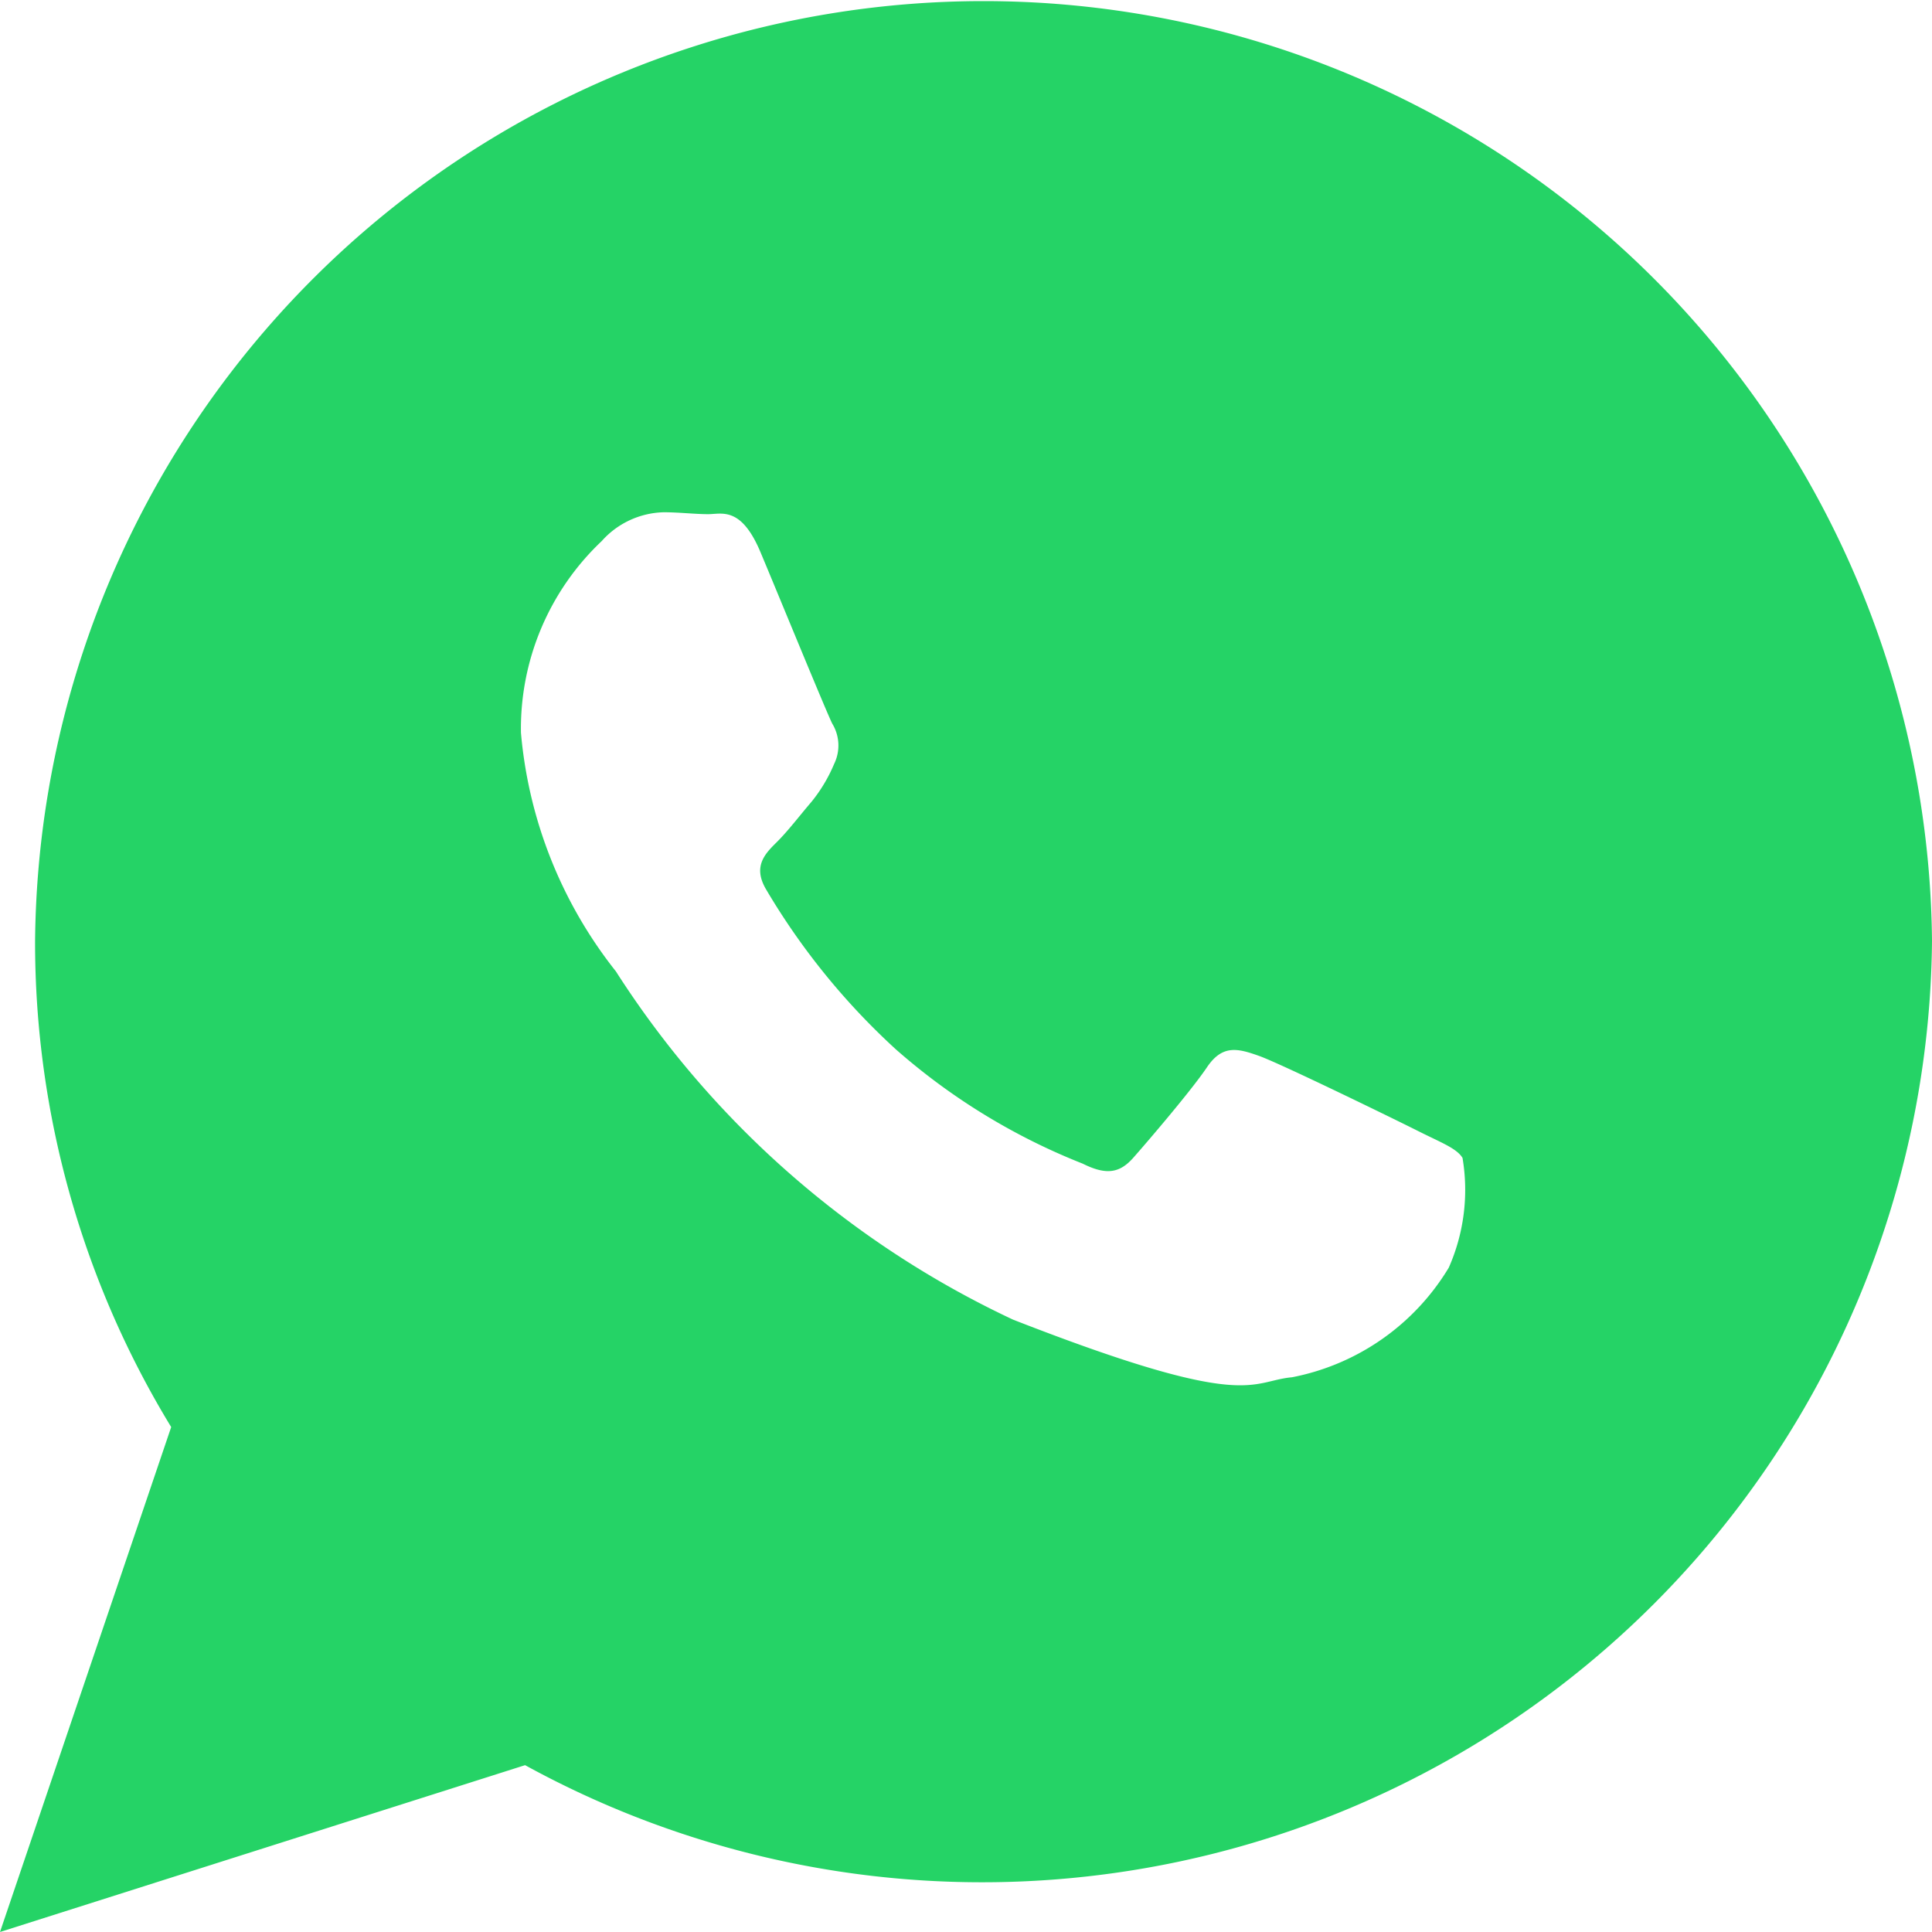 <svg xmlns="http://www.w3.org/2000/svg" width="25.337" height="25.337" viewBox="0 0 25.337 25.337">
  <g id="Group_55" data-name="Group 55" transform="translate(0)">
    <path id="WhatsApp" d="M25.337,12.342A12.459,12.459,0,0,1,6.886,23.149L0,25.337l2.245-6.622A12.212,12.212,0,0,1,.46,12.342a12.439,12.439,0,0,1,24.877,0ZM19.18,15.185c-.077-.126-.28-.2-.584-.353s-1.8-.883-2.083-.984-.483-.151-.686.151-.787.984-.966,1.186-.356.228-.661.076a8.345,8.345,0,0,1-2.452-1.5,9.121,9.121,0,0,1-1.7-2.095c-.178-.3-.019-.466.134-.617s.305-.353.457-.53a2.028,2.028,0,0,0,.3-.5.551.551,0,0,0-.025-.53c-.076-.151-.686-1.64-.94-2.246s-.508-.5-.686-.5-.381-.025-.584-.025a1.125,1.125,0,0,0-.813.378A3.383,3.383,0,0,0,6.832,9.61a5.854,5.854,0,0,0,1.245,3.129,12.464,12.464,0,0,0,5.208,4.567c3.1,1.211,3.1.807,3.659.756A3.084,3.084,0,0,0,19,16.624,2.522,2.522,0,0,0,19.18,15.185Z" fill="#25d366"/>
  </g>
</svg>
